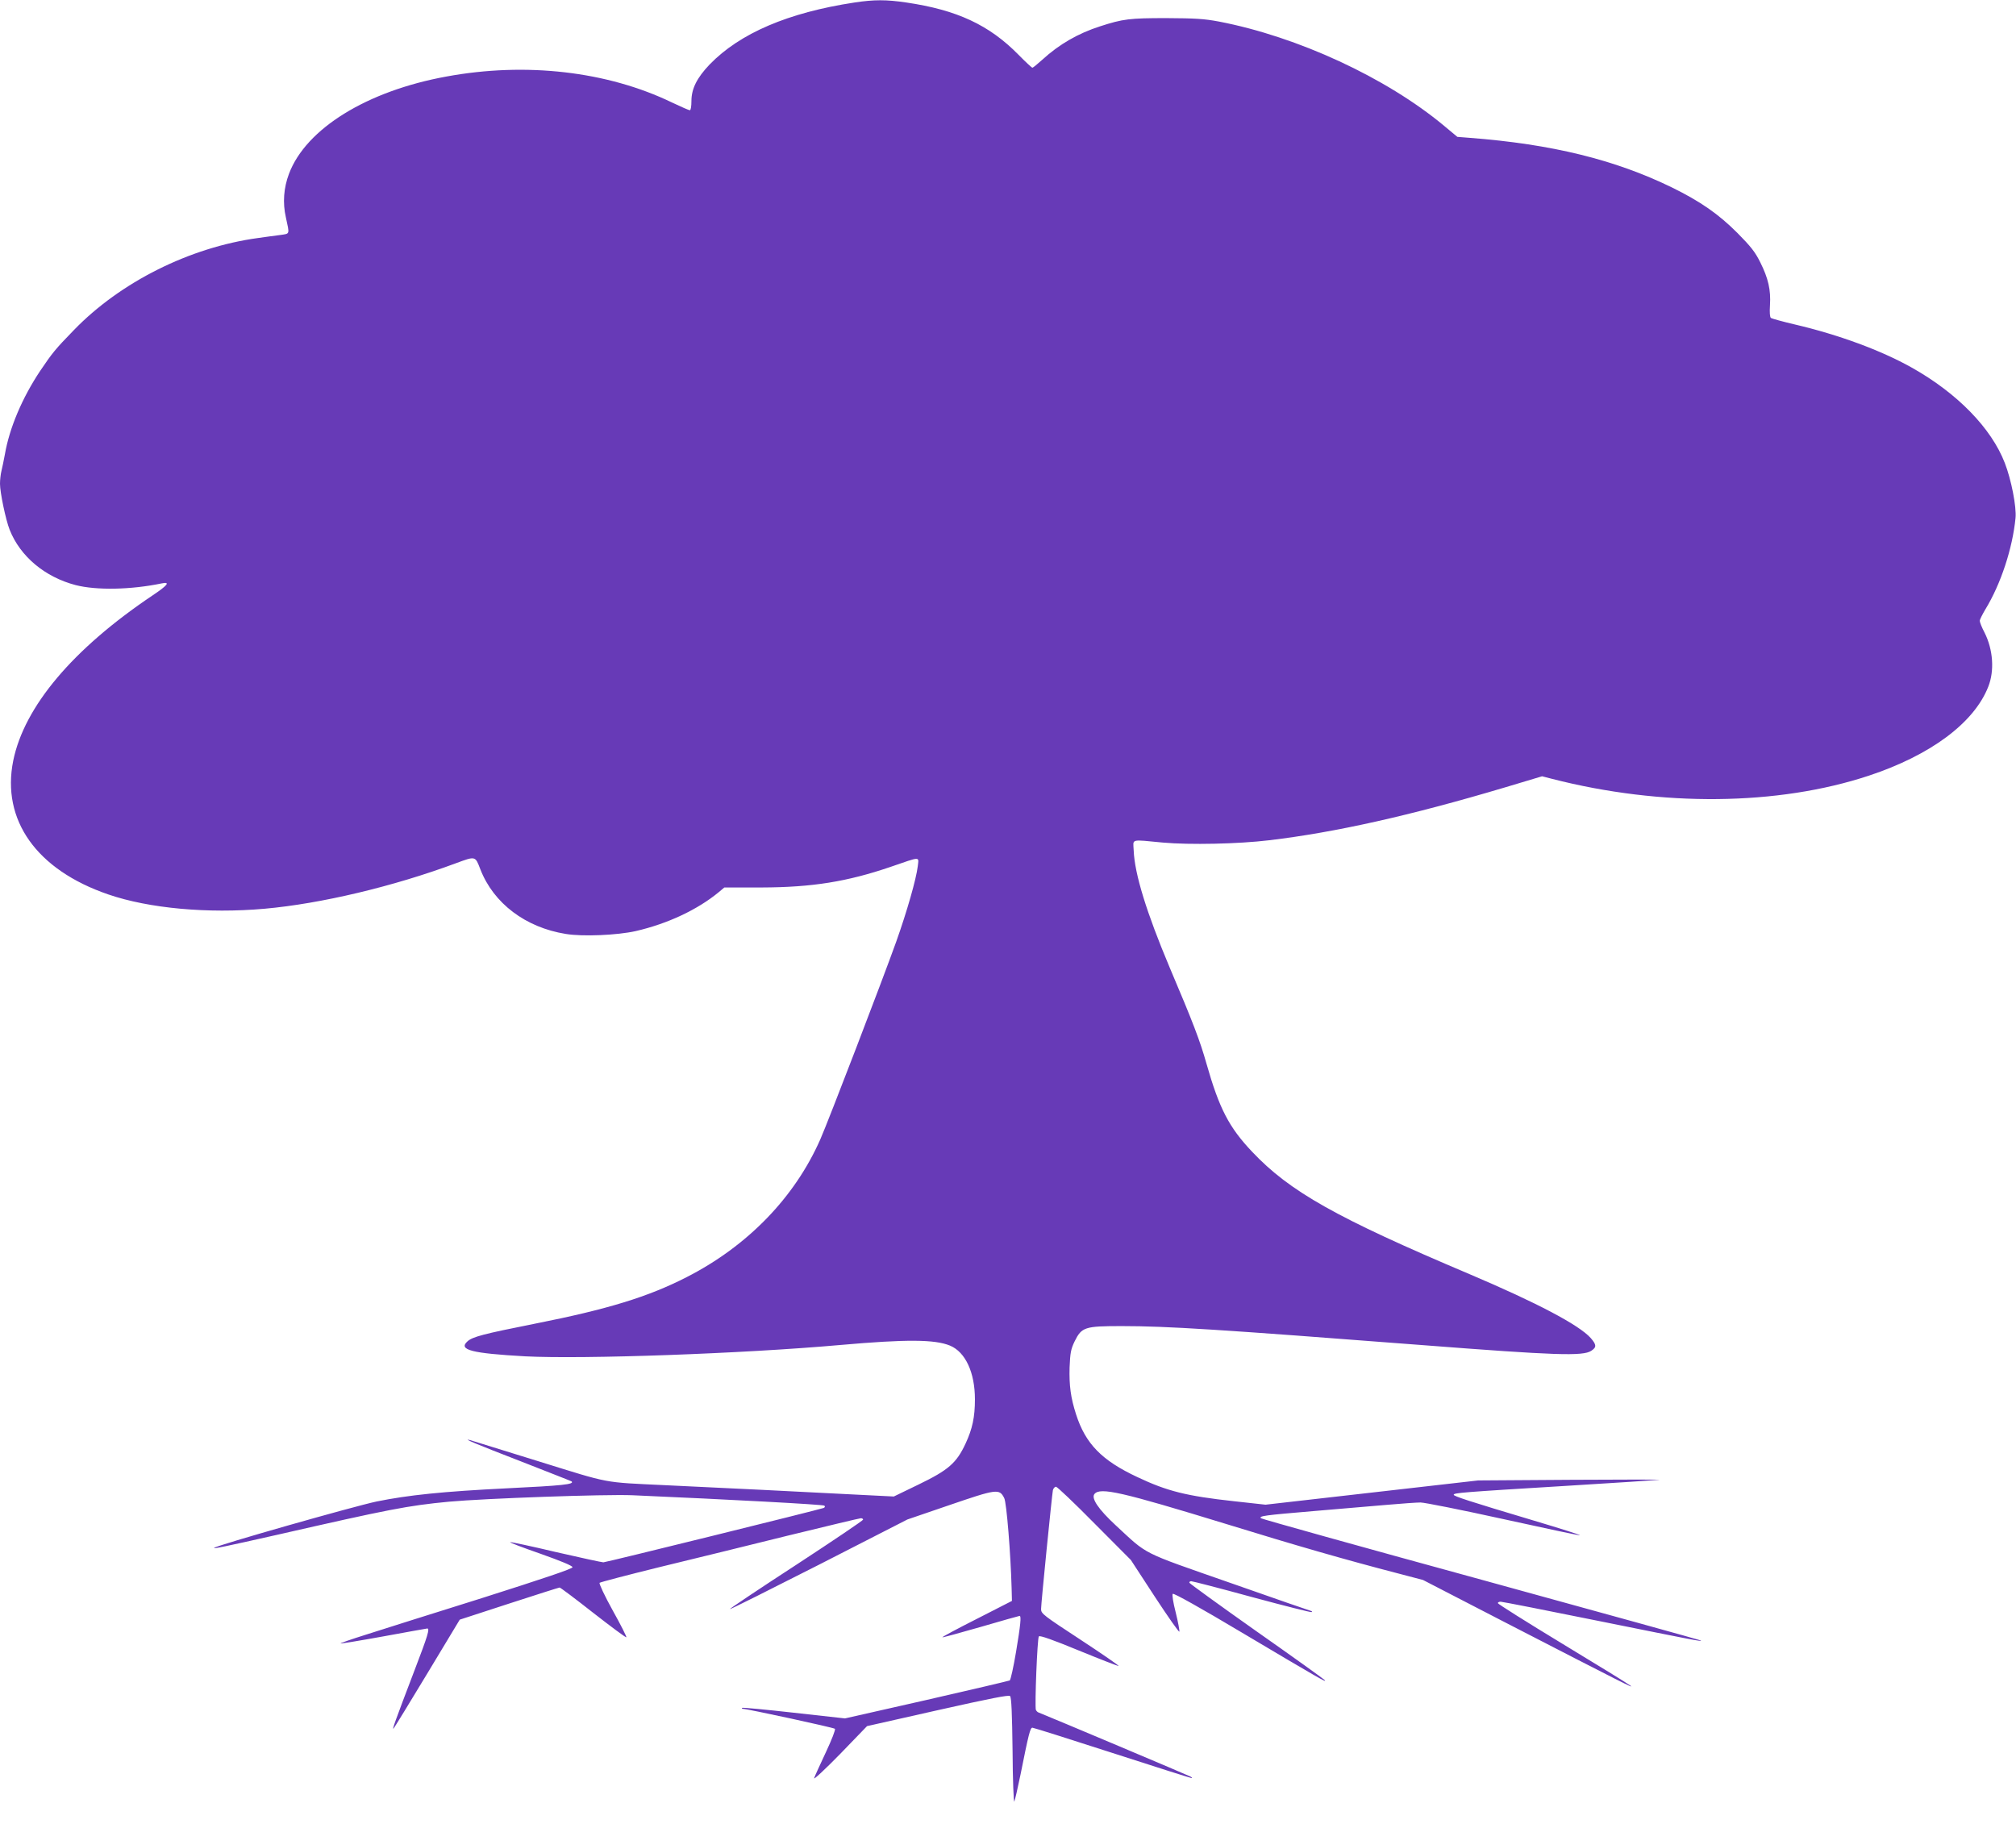 <?xml version="1.0" standalone="no"?>
<!DOCTYPE svg PUBLIC "-//W3C//DTD SVG 20010904//EN"
 "http://www.w3.org/TR/2001/REC-SVG-20010904/DTD/svg10.dtd">
<svg version="1.0" xmlns="http://www.w3.org/2000/svg"
 width="1280pt" height="1158pt" viewBox="0 0 1280 1158"
 preserveAspectRatio="xMidYMid meet">
<g transform="translate(0,1158) scale(0.1,-0.1)"
fill="#673ab7" stroke="none">
<path d="M5425 11564 c-421 -64 -727 -195 -919 -393 -81 -85 -116 -154 -116
-233 0 -33 -4 -58 -10 -58 -6 0 -56 22 -113 49 -412 199 -929 258 -1433 165
-505 -92 -891 -331 -999 -617 -34 -90 -41 -185 -20 -277 24 -111 27 -103 -35
-112 -30 -4 -93 -12 -140 -19 -435 -59 -876 -280 -1171 -585 -118 -121 -137
-145 -214 -259 -114 -171 -195 -362 -224 -530 -7 -38 -17 -86 -22 -106 -5 -20
-9 -56 -9 -81 0 -55 36 -227 61 -291 67 -170 224 -301 419 -352 133 -34 351
-30 548 11 55 11 37 -12 -60 -77 -505 -339 -814 -705 -884 -1049 -76 -377 148
-693 603 -849 259 -89 633 -123 993 -91 358 32 817 141 1215 289 125 46 122
47 155 -39 84 -216 287 -369 542 -410 108 -18 328 -8 444 18 204 47 392 136
526 246 l37 31 238 0 c320 1 543 37 818 131 195 67 179 67 172 3 -10 -81 -67
-282 -137 -479 -90 -251 -430 -1137 -482 -1255 -163 -369 -462 -677 -848 -874
-244 -125 -500 -204 -965 -296 -327 -65 -395 -83 -427 -112 -60 -54 26 -76
367 -95 368 -19 1382 17 2000 72 420 37 600 36 697 -4 98 -41 158 -171 158
-341 0 -113 -16 -187 -59 -280 -58 -125 -109 -169 -299 -261 l-157 -76 -220
11 c-337 18 -894 45 -1235 61 -397 19 -339 8 -799 151 -229 71 -425 132 -436
135 -55 14 35 -24 325 -136 173 -68 317 -124 319 -126 21 -19 -61 -27 -411
-44 -406 -20 -627 -43 -828 -84 -142 -30 -1015 -278 -1030 -294 -9 -8 64 7
405 84 706 161 823 184 1085 209 229 21 990 48 1165 41 622 -27 1212 -59 1219
-66 6 -6 4 -11 -5 -15 -30 -11 -1382 -345 -1398 -345 -9 0 -144 29 -300 65
-156 37 -287 65 -292 63 -5 -2 82 -35 194 -74 130 -46 202 -76 202 -85 0 -10
-182 -71 -575 -196 -316 -99 -649 -204 -739 -233 -89 -28 -161 -53 -159 -55 2
-2 125 18 273 45 149 27 273 50 278 50 17 0 3 -46 -79 -260 -127 -333 -146
-386 -135 -375 5 6 102 163 215 351 l205 340 313 102 c172 56 317 102 321 102
5 0 101 -72 214 -161 113 -88 207 -158 210 -155 3 2 -36 80 -87 171 -51 92
-88 171 -83 175 4 4 175 49 378 99 204 49 572 140 819 201 246 60 454 110 462
110 8 0 14 -4 14 -9 0 -5 -191 -134 -425 -287 -234 -152 -423 -279 -421 -281
2 -3 257 125 566 282 l561 287 260 89 c309 106 324 108 355 47 15 -28 41 -354
47 -573 l2 -80 -223 -114 c-123 -62 -221 -115 -219 -117 2 -2 112 28 244 66
133 39 244 70 247 70 11 0 6 -56 -23 -229 -16 -95 -34 -177 -40 -181 -7 -3
-244 -59 -529 -124 l-517 -117 -324 36 c-178 20 -326 34 -329 31 -3 -3 -1 -6
4 -6 27 0 577 -119 585 -127 5 -5 -20 -69 -57 -148 -36 -77 -70 -151 -75 -165
-5 -14 67 53 164 152 l172 178 448 101 c339 76 452 98 460 90 9 -9 13 -112 16
-348 1 -185 7 -330 11 -322 4 8 22 86 40 174 51 255 61 295 75 295 7 0 235
-72 507 -160 272 -88 499 -160 504 -160 5 0 1 5 -8 10 -12 7 -879 373 -965
407 -6 2 -13 10 -16 16 -8 24 9 457 19 467 7 7 89 -22 254 -90 134 -55 248
-99 252 -98 4 2 -105 77 -242 167 -235 154 -250 165 -250 194 0 37 69 723 75
755 3 12 12 22 20 22 7 0 118 -105 244 -233 l231 -232 152 -233 c84 -128 154
-228 156 -222 2 6 -8 61 -23 121 -17 66 -24 114 -19 119 6 6 181 -92 439 -246
488 -290 546 -323 525 -301 -8 8 -204 149 -435 311 -231 163 -421 301 -423
306 -2 6 3 10 12 10 8 0 183 -45 387 -101 204 -55 374 -98 377 -95 3 4 3 6 0
6 -3 0 -236 81 -518 180 -575 201 -518 173 -726 365 -111 103 -157 172 -135
199 37 44 169 14 841 -192 441 -136 754 -226 1085 -312 l160 -42 515 -266
c778 -401 827 -425 802 -405 -12 10 -207 130 -432 266 -226 137 -410 253 -410
258 0 5 8 9 18 9 10 0 296 -56 636 -125 595 -120 644 -130 635 -121 -2 2 -629
176 -1394 386 -764 209 -1394 385 -1399 390 -14 14 20 19 329 45 165 14 376
32 470 40 93 8 189 15 214 15 25 0 261 -47 524 -105 264 -58 483 -105 488
-103 5 2 -125 43 -289 92 -422 126 -512 156 -512 165 0 12 48 16 705 56 314
19 584 37 600 39 17 2 -235 2 -560 0 l-590 -4 -675 -77 -675 -77 -200 22
c-302 33 -425 64 -613 153 -227 106 -330 212 -390 399 -34 106 -44 182 -41
297 4 94 8 116 32 166 45 91 64 97 299 97 291 0 615 -21 1913 -121 841 -65
1015 -71 1068 -36 35 23 34 38 -3 81 -74 83 -339 223 -770 406 -846 358 -1141
524 -1380 777 -147 155 -209 275 -290 560 -41 145 -84 258 -234 611 -146 347
-222 592 -228 742 -3 76 -26 70 187 50 168 -15 477 -9 675 15 419 50 893 156
1494 335 l237 71 62 -16 c697 -179 1436 -171 2013 20 392 130 668 335 758 565
40 101 31 235 -24 344 -17 32 -30 65 -30 74 0 8 16 40 35 72 99 162 173 388
192 581 7 70 -27 244 -68 349 -85 221 -302 444 -591 606 -196 110 -465 209
-743 274 -77 18 -145 37 -151 41 -7 6 -9 35 -6 82 6 96 -11 170 -61 270 -33
67 -60 101 -146 188 -121 121 -235 200 -416 289 -361 176 -762 275 -1286 315
l-76 6 -84 70 c-367 306 -930 566 -1429 662 -96 18 -151 21 -335 22 -232 0
-275 -5 -420 -52 -140 -45 -260 -114 -367 -212 -31 -28 -59 -51 -63 -51 -4 0
-44 37 -89 83 -186 189 -391 284 -711 331 -128 19 -205 19 -330 0z"/>
</g>
</svg>
